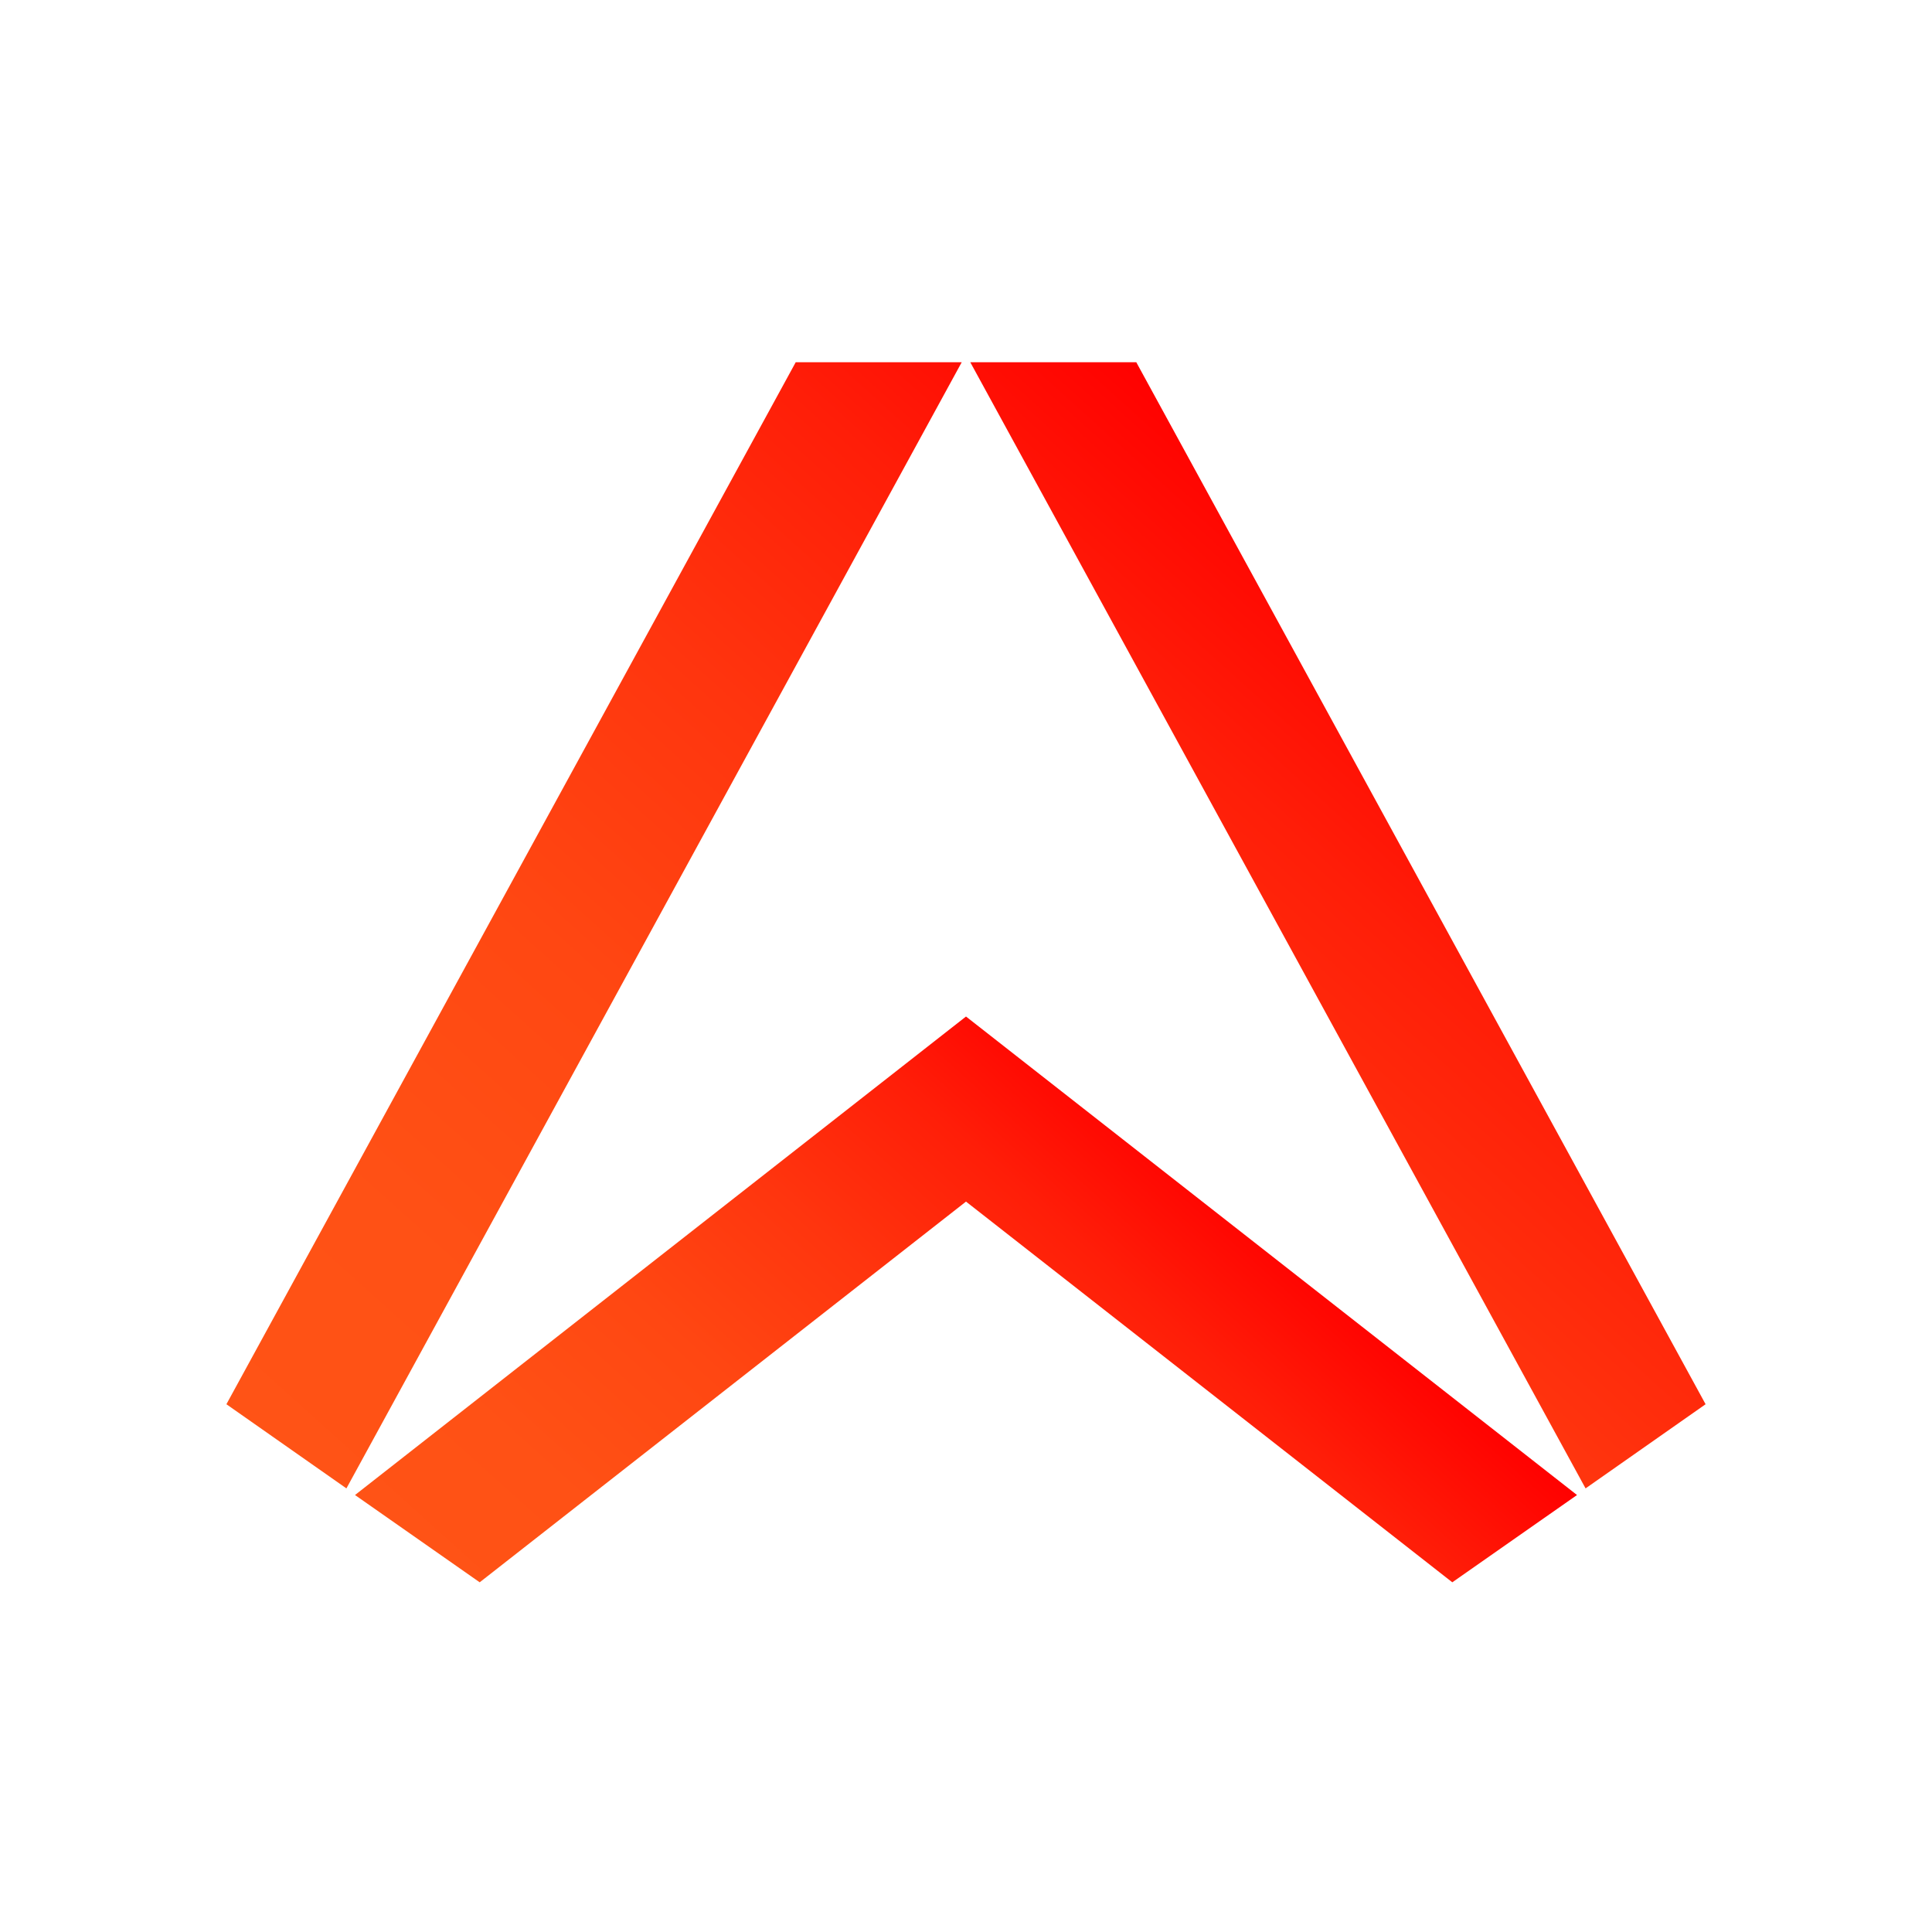 <svg width="128" height="128" viewBox="0 0 128 128" fill="none" xmlns="http://www.w3.org/2000/svg">
<rect width="128" height="128" fill="white"/>
<path d="M63.716 24L22.951 98.61L15 93.034L52.718 24H63.716ZM64.284 24L105.048 98.61L113 93.034L75.282 24H64.284Z" fill="url(#paint0_linear_10876_1497)"/>
<path d="M104.481 99.049L64 67.347L23.52 99.049L31.781 104.832L64 79.609L96.219 104.832L104.481 99.049Z" fill="url(#paint1_linear_10876_1497)"/>
<defs>
<linearGradient id="paint0_linear_10876_1497" x1="28.826" y1="118.528" x2="96.995" y2="42.819" gradientUnits="userSpaceOnUse">
<stop stop-color="#FF5416"/>
<stop offset="0.254" stop-color="#FF5115"/>
<stop offset="0.461" stop-color="#FF4712"/>
<stop offset="0.652" stop-color="#FF350E"/>
<stop offset="0.833" stop-color="#FF1E08"/>
<stop offset="1" stop-color="#FF0000"/>
</linearGradient>
<linearGradient id="paint1_linear_10876_1497" x1="42.05" y1="123.422" x2="82.339" y2="78.676" gradientUnits="userSpaceOnUse">
<stop stop-color="#FF5416"/>
<stop offset="0.254" stop-color="#FF5115"/>
<stop offset="0.461" stop-color="#FF4712"/>
<stop offset="0.652" stop-color="#FF350E"/>
<stop offset="0.833" stop-color="#FF1E08"/>
<stop offset="1" stop-color="#FF0000"/>
</linearGradient>
</defs>
</svg>
